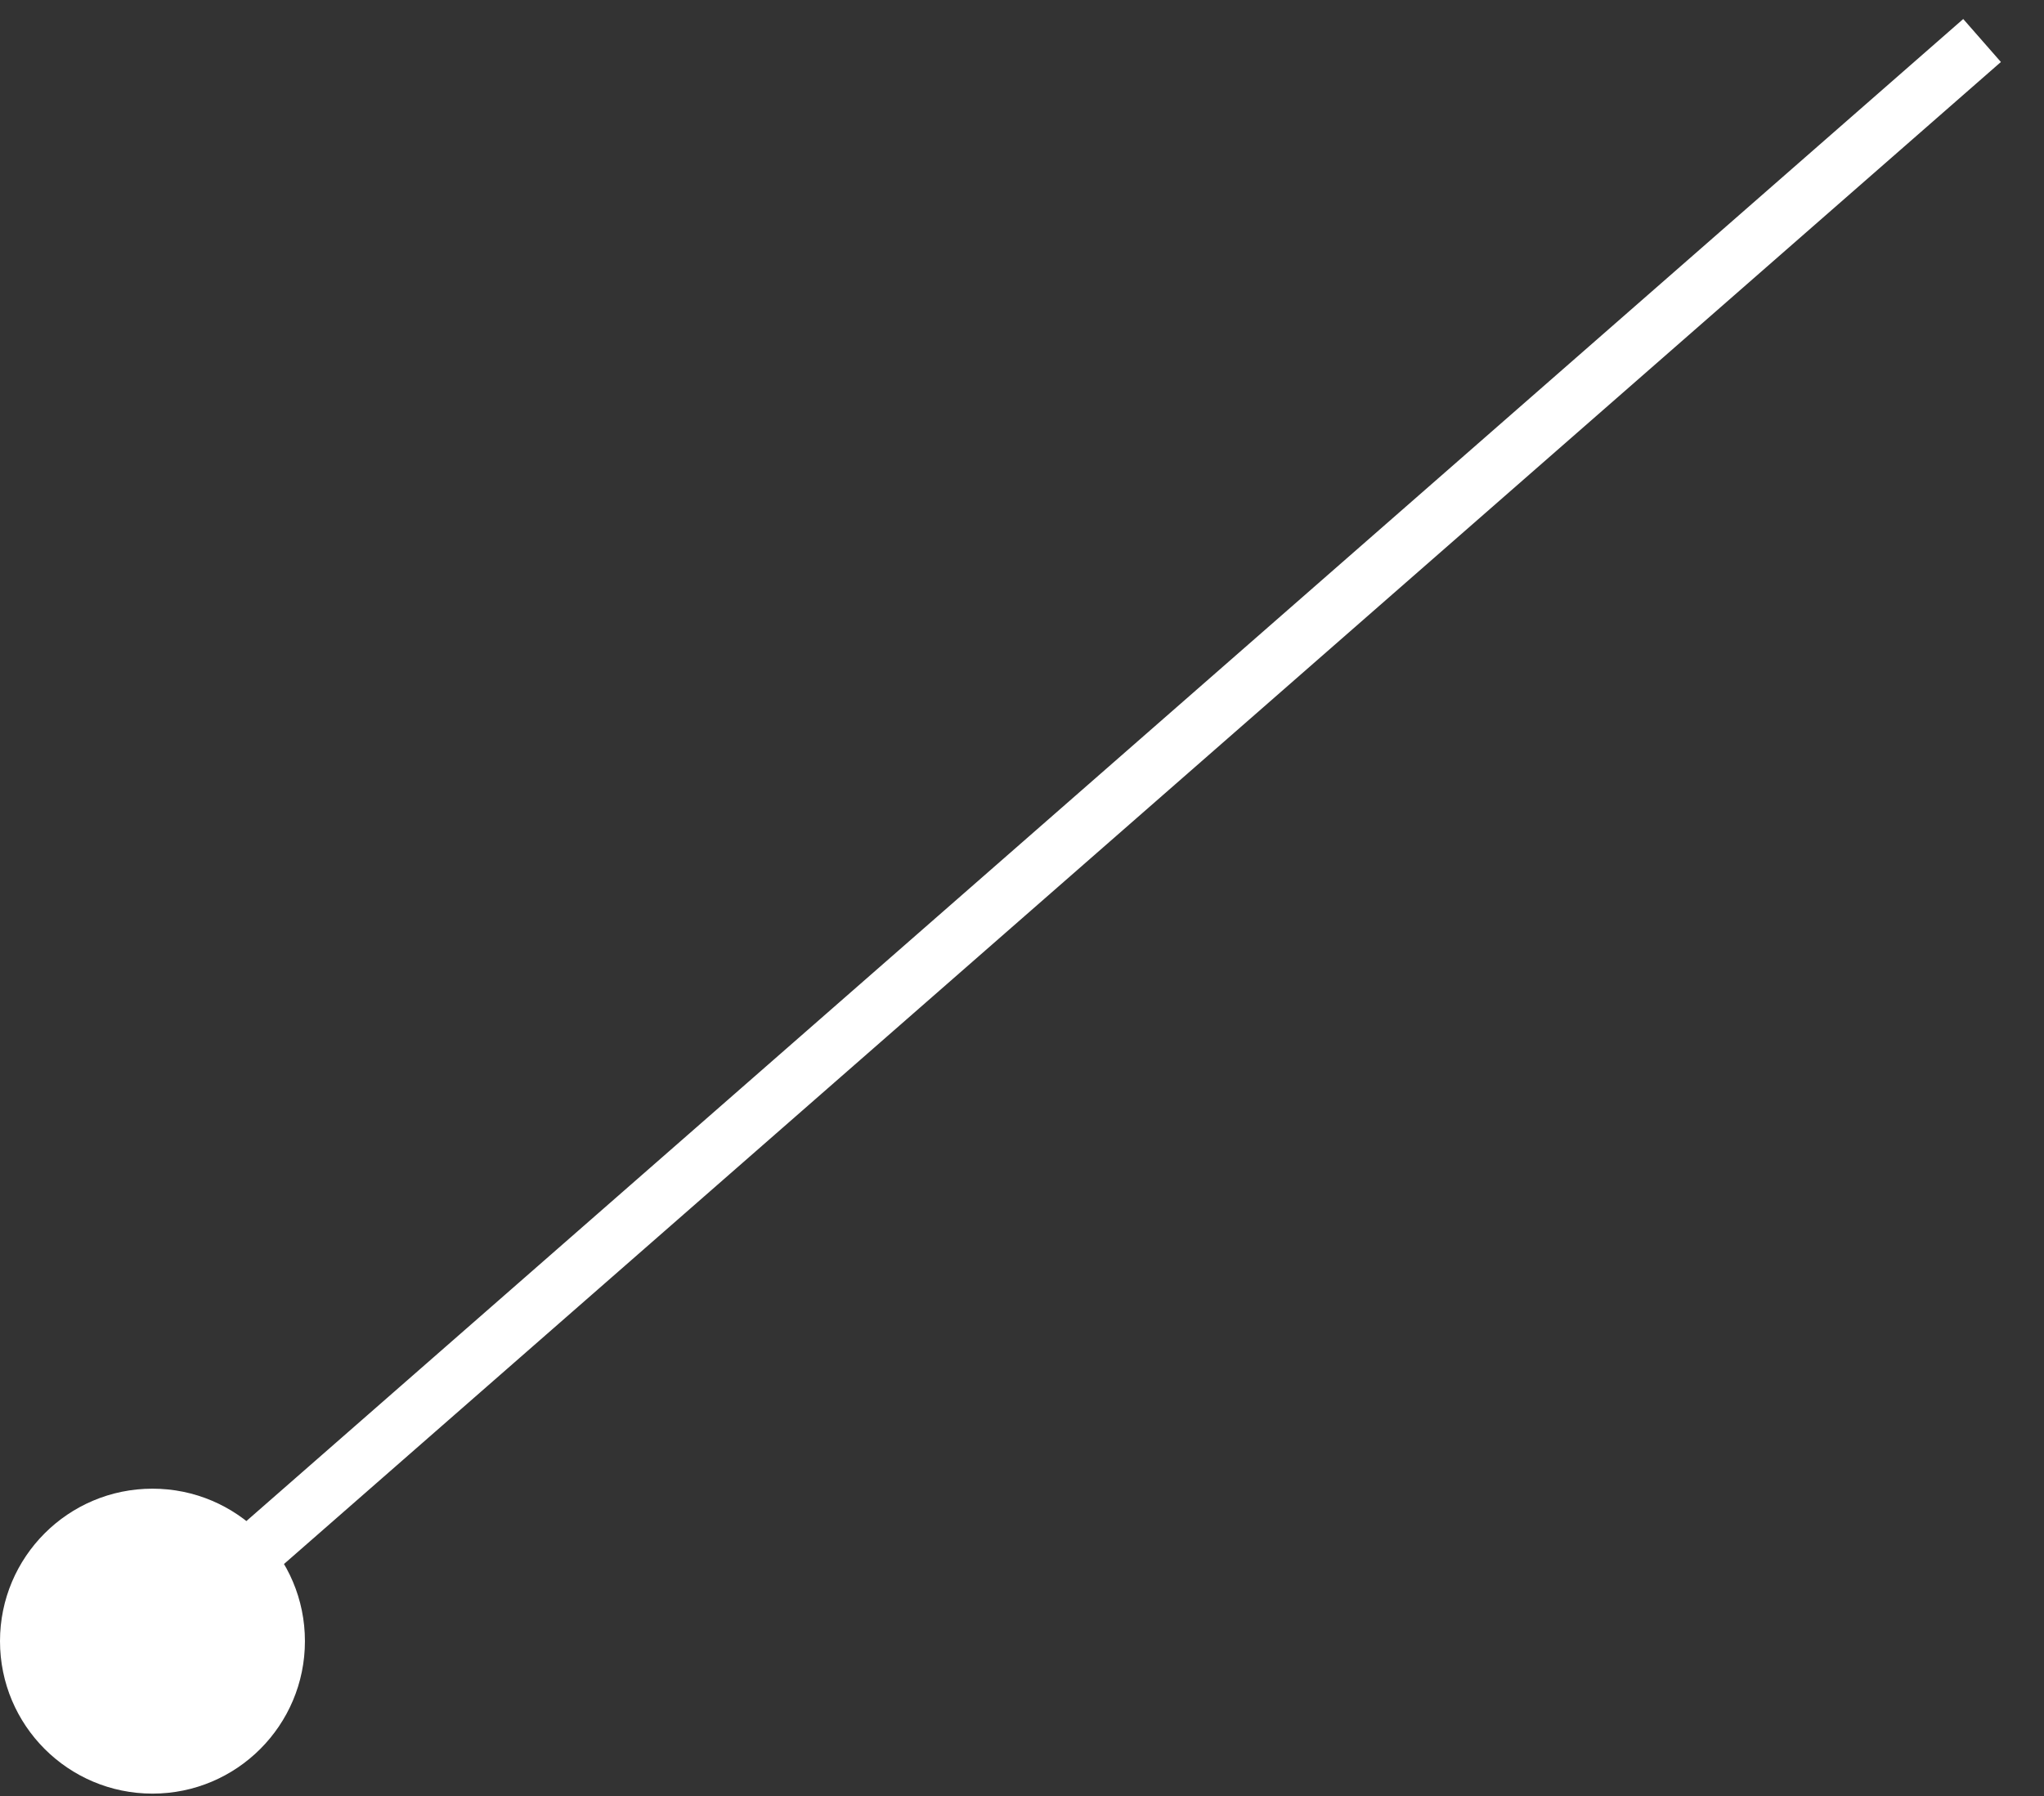 <?xml version="1.0" encoding="UTF-8"?> <svg xmlns="http://www.w3.org/2000/svg" width="33" height="29" viewBox="0 0 33 29" fill="none"><rect x="0" y="0" width="33" height="29" fill="#333333" stroke="none"/> <path d="M4.923 26.5C4.923 25.14 3.821 24.038 2.462 24.038C1.102 24.038 -1.58946e-07 25.14 -1.58946e-07 26.5C-1.58946e-07 27.86 1.102 28.962 2.462 28.962C3.821 28.962 4.923 27.86 4.923 26.5ZM31.696 0.307L2.158 26.153L2.765 26.847L32.304 1.001L31.696 0.307Z" fill="white"></path> </svg> 